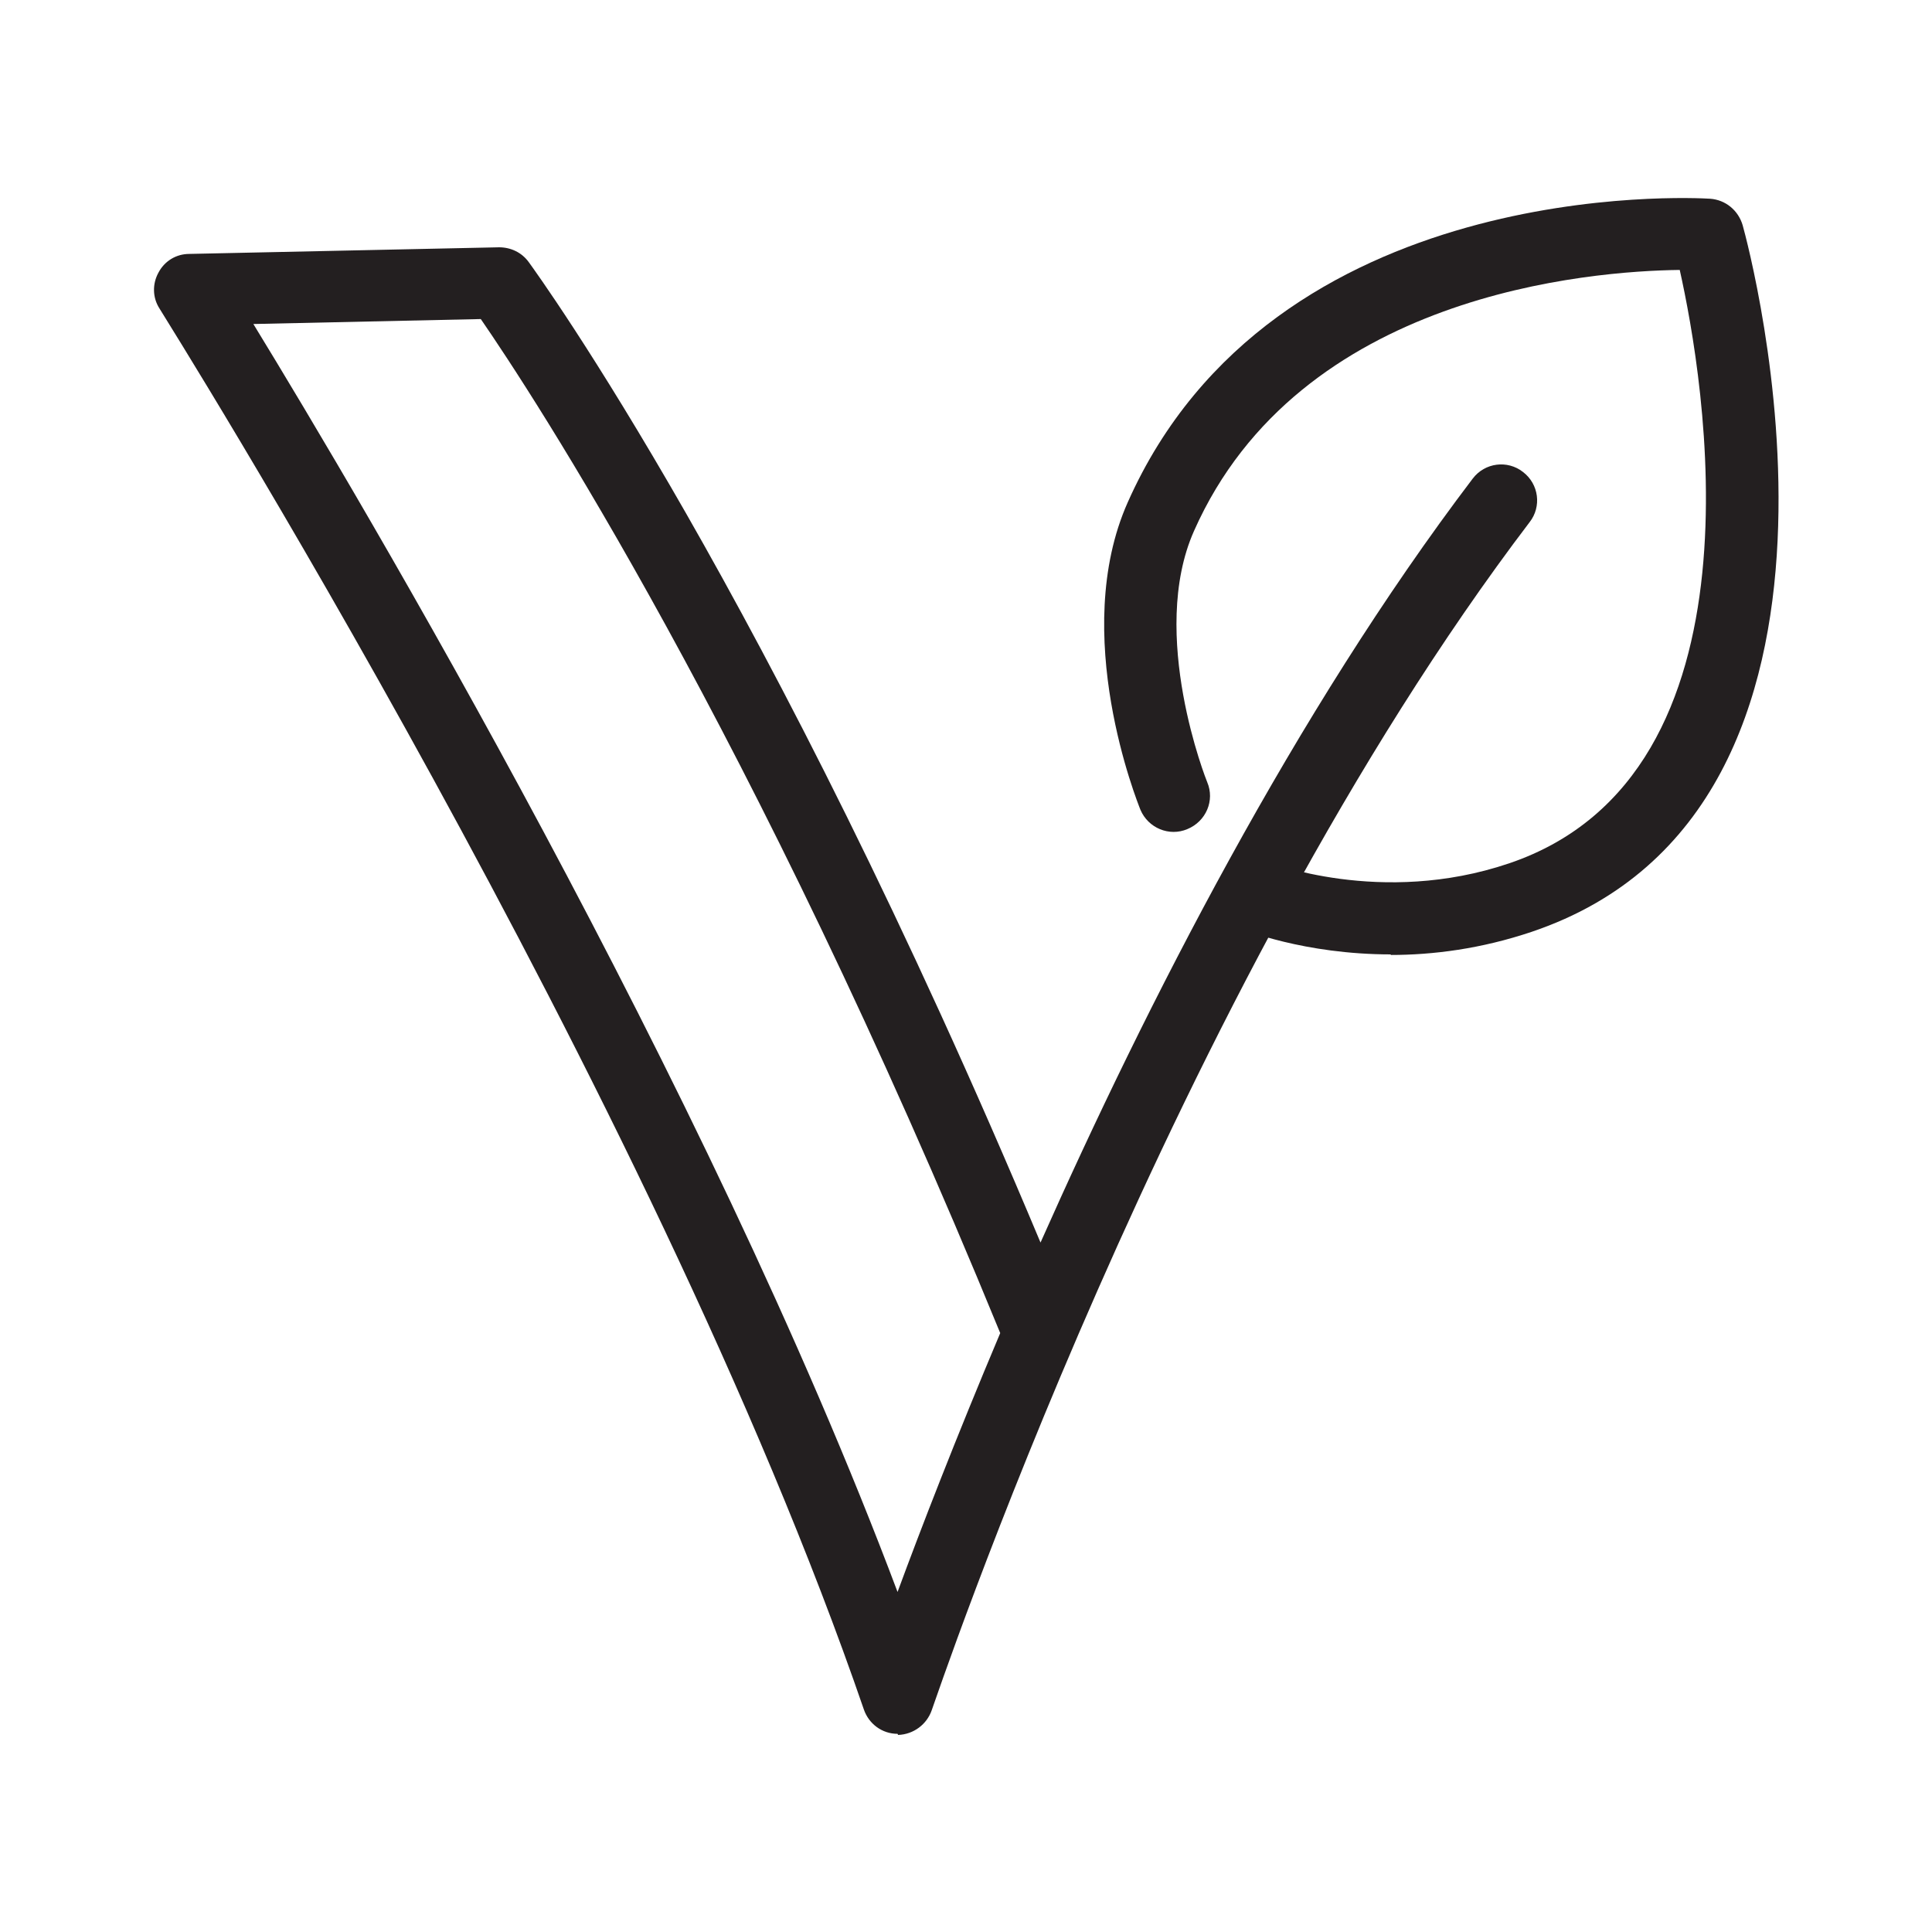 <svg viewBox="0 0 35 35" xmlns="http://www.w3.org/2000/svg" id="Layer_1"><defs><style>.cls-1{fill:#231f20;}</style></defs><path d="M16.26,31.41c-.28,0-.52-.18-.61-.44C11.78,19.71,2.97,5.73,2.89,5.59c-.13-.2-.13-.45-.02-.65.11-.21.32-.34.56-.34l5.61-.12c.21,0,.41.09.54.27.18.25,4.33,5.97,9.27,17.76,1.92-4.32,4.61-9.6,7.83-13.84.22-.29.63-.34.91-.12.29.22.34.63.12.91-6.47,8.51-10.78,21.4-10.83,21.52-.09.26-.33.44-.61.45h0ZM4.59,5.87c1.95,3.19,8.18,13.68,11.67,22.97.42-1.14,1.05-2.77,1.86-4.69C13.63,13.19,9.62,7.1,8.71,5.78l-4.13.09Z" class="cls-1"></path><path d="M25.2,17.29c-1.58,0-2.68-.45-2.75-.48-.33-.14-.49-.52-.35-.85.14-.33.52-.49.85-.35.02,0,2.06.82,4.39.03,4.78-1.62,3.52-8.83,3.09-10.75-1.61.02-6.89.42-8.8,4.73-.83,1.87.23,4.53.24,4.55.14.33-.02.71-.36.85-.33.14-.71-.02-.85-.35-.05-.13-1.29-3.19-.23-5.57,2.63-5.92,10.22-5.52,10.55-5.5.28.02.51.21.59.48.12.43,2.84,10.55-3.82,12.8-.92.31-1.79.42-2.56.42Z" class="cls-1"></path></svg>